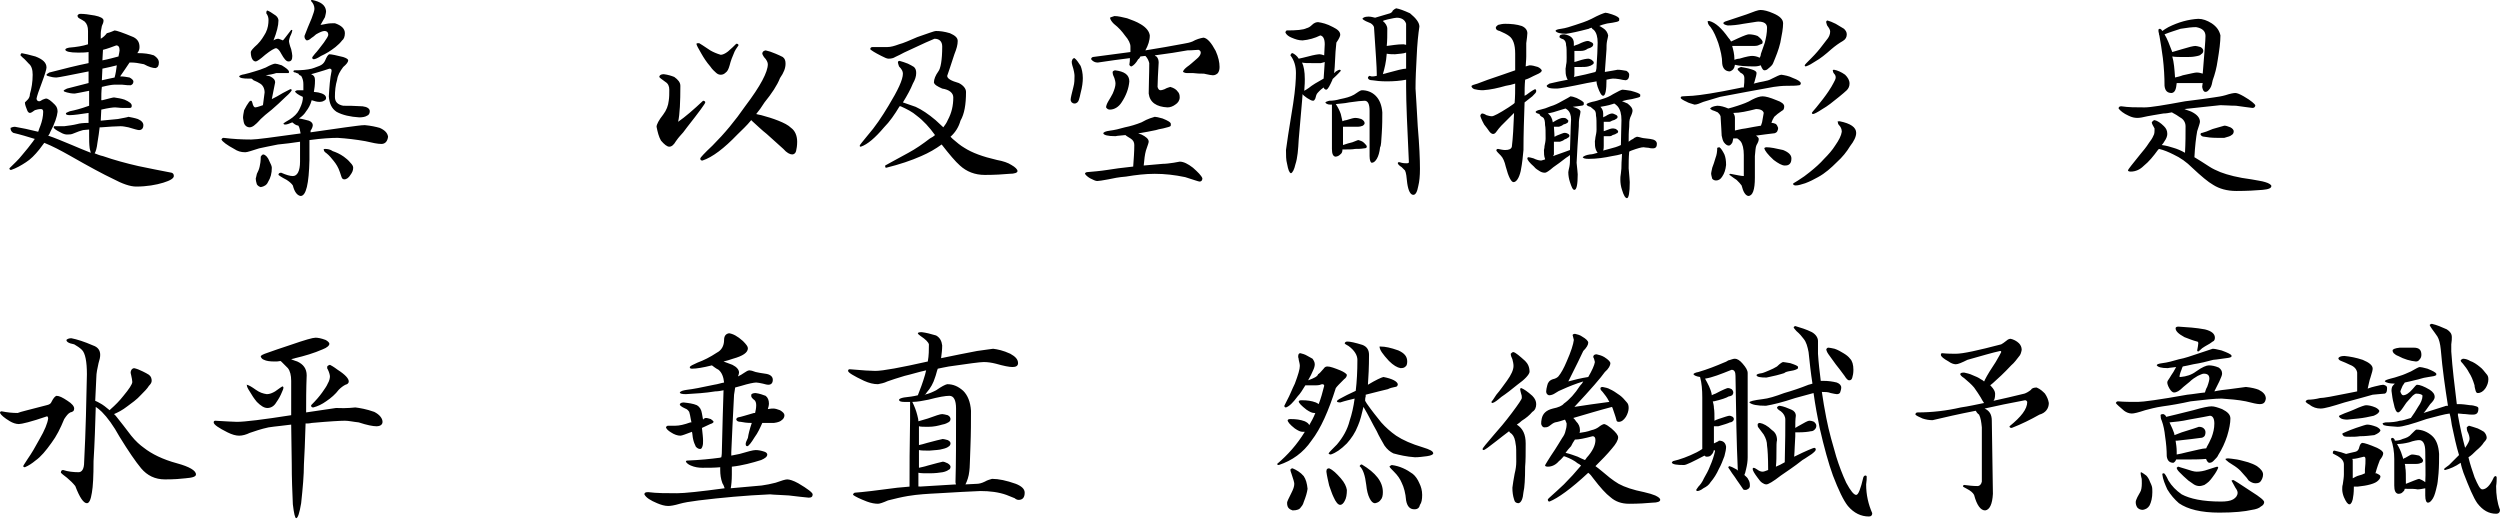 <svg baseProfile="basic" xmlns="http://www.w3.org/2000/svg" width="451.6" height="93.8"><path d="M20.7 5.5c.3 0 1.5.4 3.4 1.2.8.4 1.1 1 1.1 1.8 0 .4-.1.7-.4 1.1h.2c1 0 1.9.1 2.8.4.6.4.9.8.9 1.3 0 .6-.2.9-.6 1-.5 0-1.2-.2-2.1-.7-.9-.2-1.7-.3-2.1-.3h-.5c-.5.8-1.1 1.6-1.7 2.5.6 0 1.2.1 1.7.2.4.2.7.5.7.7 0 .4-.2.6-.5.7-.3 0-.8 0-1.5-.1h-1.5c-.3 0-1 .1-2.2.4-.1.8-.1 1.6-.1 2.4h.2c1.2-.3 1.9-.5 2.1-.5.7.1 1.3.2 1.9.4.9.4 1.3.7 1.3 1.1 0 .3-.1.4-.4.4h-1.2c-.6 0-1-.1-1.4-.1-.4 0-1.2.1-2.5.4 0 .7-.1 1.3-.1 2 1.2-.1 2.2-.2 3.1-.3 1-.2 1.7-.3 1.9-.4.5.1 1.1.2 1.7.4.7.3 1 .7 1 1.1 0 .6-.3.9-.8.9-.2 0-.9-.2-1.9-.5-.5-.1-1-.2-1.4-.2-.9 0-2.1.1-3.5.2H18c-.1.8-.2 1.7-.4 2.8-.1.9-.3 1.6-.5 1.9.5.2 1 .4 1.5.5 2 .7 4.2 1.3 6.4 1.8 1.9.4 3.9.8 6 1.2.3.1.4.3.4.6 0 .4-.6.8-1.9 1.2-1.3.4-3 .7-4.9.7-1.1 0-2.5-.5-4.2-1.4-1.7-.8-4.3-2.2-7.8-4.2-1.6-.9-3.1-1.7-4.6-2.3L7.1 27c-.8 1-1.6 1.8-2.4 2.3-.9.6-1.8 1.1-2.7 1.4-.2 0-.3-.1-.3-.3.8-.8 1.6-1.5 2.3-2.4.7-.8 1.4-1.7 2-2.5.1-.2.2-.3.3-.4-1.3-.4-2.6-.8-3.9-1.1-.3-.2-.5-.4-.5-.9.2-.1.5-.2.8-.2 1.2.2 2.6.5 4.2.9.1-.4.3-.8.4-1.1.3-.8.5-1.7.5-2.5 0-.3-.1-.5-.4-.5-.4 0-.8.1-1.1.2-.4.3-.7.5-.9.5-.2 0-.4-.2-.5-.5-.2-.5-.4-1-.4-1.4L5 18c.3-.3.4-.7.4-1 .3-1 .5-2.2.5-3.5 0-.9-.2-1.6-.7-2-.4-.4-.7-.8-1.1-1.1l-.4-.4c0-.2.1-.3.2-.4.6.1 1.4.3 2.5.6 1.3.5 2 1.1 2 2 0 .3-.3 1.3-.9 2.9-.5 1.3-.8 2.2-.9 2.7 0 .3.2.5.5.5.1 0 .3-.1.6-.3.3-.1.5-.2.6-.2.4 0 .9.4 1.6 1.1.4.4.5.8.5 1.3-.1.9-.5 2.1-1.3 3.6-.1.3-.2.5-.4.7 1.2.4 2.6 1 4.3 1.7 1.1.5 2.2.9 3.4 1.4-.1-.3-.1-.5-.2-.8-.1-.8-.1-1.5-.1-2.2v-1.2c-.4 0-.8.1-1.1.1-.4.1-1 .3-1.7.6-.4.2-.8.2-1.2.2-.3 0-.7-.1-1.2-.4-.8-.4-1.2-.7-1.2-.9 0-.2.1-.2.2-.2h1.7c.8-.1 1.6-.2 2.4-.4.3-.1 1-.2 2-.2v-1.8c-1.4.2-2.6.4-3.4.4-.5 0-.7-.1-.7-.3 0-.1.2-.2.7-.4 1-.2 2.1-.5 3.2-.9.1 0 .2-.1.3-.1v-2.7c-1.6.3-2.4.5-2.6.5-.6 0-1-.1-1.4-.2-.4-.1-.6-.2-.6-.3 0-.1.2-.2.6-.4 1.5-.4 2.8-.7 3.9-1v-2.1c-3.5.7-5.5 1.1-5.8 1.1-.5 0-1-.1-1.3-.2-.3-.1-.5-.1-.5-.3 0-.1.2-.2.5-.4 2.7-.7 5.1-1.3 7.1-1.7v-2c-.7.1-1.3.1-1.9.1-1.5 0-2.2-.2-2.3-.5 0-.2.2-.3.7-.4 1.3-.1 2.5-.3 3.4-.6V5.6c0-.8-.2-1.3-.6-1.7-.3-.2-.6-.4-1-.6-.2-.1-.3-.3-.3-.5.1-.2.3-.3.5-.3.7 0 1.5.1 2.6.3 1 .2 1.6.5 1.6.9 0 .3-.1.6-.3 1-.1.5-.2 1-.2 1.4V7c.5-.3.8-.6 1.1-1 .8-.2 1.1-.4 1.4-.5zm-2.2 6.9c0 .7-.1 1.4-.1 2.1 1-.2 1.7-.4 2.3-.5.2-.7.3-1.4.4-2.2-.8.2-1.6.4-2.6.6zm.1-3.4c0 .6-.1 1.3-.1 1.9 1.1-.2 2.1-.5 2.9-.7.1-.5.2-.9.2-1.1 0-.6-.2-.9-.6-.9-.8.3-1.6.6-2.4.8zm34.2 13.1c-.5.2-.9.4-1.3.4-.2 0-.3-.1-.3-.2.1-.1.4-.3 1.1-.7.8-.5 1.4-1.1 1.7-1.7.3-.6.6-1.2.7-2v-.4c-.9-.4-1.4-.8-1.4-1 .1-.1.3-.2.5-.2h1v-1.1c0-.5-.1-1-.4-1.5-.3-.1-.4-.2-.5-.4-.2-.1-.4-.1-.5-.2-.2 0-.4-.1-.4-.2s.1-.2.2-.2c1.3 0 2.3-.1 3.1-.3.1 0 .6-.2 1.4-.5.5-.2.8-.5 1-.9.3-.7.5-1.1.8-1.2.4 0 1.3.2 2.5.5.6.2.9.4.9.6 0 .3-.3.7-.9 1.2-.6.8-1 1.5-1.1 2.3-.3 1-.4 2-.4 3.1 0 .9.5 1.4 1.5 1.6.8 0 2 0 3.5.1.8.1 1.3.4 1.3.9 0 .4-.2.7-.5.8-.3.2-.8.3-1.4.3-1.6-.1-3-.4-4.1-1-.9-.6-1.3-1.5-1.4-2.8.1-1.7.2-3.2.5-4.6 0-.3-.1-.4-.4-.4-.6.2-1.2.4-1.9.6-.6.2-1.1.3-1.4.4.5.2.7.5.7 1.1 0 .9-.1 1.5-.2 2.1.3 0 .6.1.8.1.9.2 1.4.5 1.4 1 0 .2-.1.4-.4.5-.1.1-.4.2-.8.2s-.8-.1-1.4-.3c-.2.8-.6 1.5-1 2-.3.5-.7.9-1.3 1.3.8.1 1.3.3 1.8.4.5.2.7.5.7.8 0 .2-.1.6-.4 1v.3c2.2-.3 4.3-.6 6.3-.9 1.6-.2 2.8-.4 3.5-.4 1.1.1 2 .3 2.7.5.9.4 1.4.9 1.5 1.6-.1.8-.5 1.3-1.2 1.3s-1.6-.2-2.9-.5c-1.7-.3-3.4-.5-5-.6-1.1 0-2.9.1-5.1.4v3.6c-.1 4.3-.6 6.5-1.6 6.5-.6-.1-1.1-.7-1.4-1.9-.2-.3-.5-.6-1.1-1-1-.5-1.5-.9-1.5-.9 0-.3.2-.4.5-.4.9.4 1.6.6 2.1.6.8 0 1.3-.9 1.3-2.6v-3.6c-1.4.2-2.8.4-4 .5-1.4.3-2.6.5-3.4.7-1.3.4-2.1.7-2.5.7-.8 0-1.4-.2-2-.6-1.3-.7-2.1-1.3-2.3-1.7.1-.2.2-.3.4-.3 1.6.2 3.2.3 5 .3.9 0 3.9-.4 8.9-1.1-.1-.6-.2-1.1-.4-1.4-.6-.1-.8-.4-1.1-.6zm-7.4-7.9h-.5c-1 0-1.6-.1-1.7-.4 0-.1.3-.3 1-.4.5-.1 1.1-.3 1.8-.5s1.3-.4 2-.7c.9-.5 1.5-.7 1.7-.7.2 0 .6.1 1.2.3.8.5 1.2.8 1.3 1.1 0 .2 0 .3-.1.3h-2.2c-.6.2-1.2.3-1.9.4.3.1.6.1.8.2.6.3.9.6.9 1.1l-.6 3c.6-.3 1.2-.6 2-1.1.8-.4 1.3-.7 1.4-.7.1 0 .2.1.2.2-.1.2-.4.6-1.1 1.2-.9.9-1.7 1.6-2.5 2.3-.9.7-1.6 1.3-2 1.7-.3.3-.6.7-1 1-.3.3-.7.5-1 .5-.4 0-.7-.2-.9-.5-.2-.3-.2-.7-.3-1.2 0-.4.1-.9.2-1.4.3-.6.6-1.1.9-1.5.1-.1.2-.2.3-.2.2 0 .2.1.3.4.1.5.3.8.5.8s.5-.1.8-.2c.2-.1.4-.1.6-.2l.3-2.3c0-.7-.3-1.3-.8-1.6-.3-.2-.7-.4-1.2-.6-.3-.3-.4-.3-.4-.3zm2.9-12.3c.3.1.8.4 1.5.9.4.3.5.7.5.9 0 .9-.3 2.1-.9 3.6.3-.2.6-.3.9-.3.3.1.6.2.8.3.1-.1.2-.2.5-.6.6-.8 1-1.3 1-1.3.1 0 .2 0 .2.1s-.1.5-.4 1.1c-.1.3-.2.6-.2.8 0 .2.1.7.4 1.5.1.5.2.9.2 1.2 0 .7-.2 1-.7 1-.4 0-.8-.5-1.3-1.4-.3-.6-.6-.9-.9-1-.3 0-1 .4-2 1.2-.9.8-1.5 1.2-1.7 1.2-.5 0-.9-.6-.9-1.7 0-.2.4-.7 1.2-1.4.7-.7 1.1-1.4 1.5-2.1.4-.8.5-1.6.5-2.3 0-.4-.1-.8-.4-1.2 0-.4.1-.5.2-.5zm-.7 26c.4.1.8.5 1.1 1.3.2.4.4.8.4 1.1 0 1-.2 1.8-.7 2.6-.2.5-.7.8-1.3.9-.3-.1-.5-.2-.7-.5-.1-.3-.2-.7-.2-1.1.1-.2.1-.5.2-.8.2-.4.4-.8.5-1.3.1-.4.2-1 .2-1.8.2-.3.3-.4.5-.4zM56.4 0c1.5.3 2.4.9 2.5 2 0 .3-.1.7-.2 1.1-.3.5-.5.9-.8 1.4.2 0 .5-.1 1.1-.2.5-.1 1-.1 1.5-.1 1.2.4 1.8 1 1.8 1.8 0 .6-.2 1.1-.5 1.3-.3.4-.7.8-1.2 1.2-.9.7-1.7 1.2-2.6 1.6-.6.4-1.1.6-1.3.6-.2 0-.3-.1-.3-.3 0-.1.2-.3.5-.7.4-.4.9-1.1 1.6-2 .5-.7.8-1.2.8-1.4 0-.4-.2-.7-.7-.7-.3 0-.8.2-1.5.6-.3.3-.6.5-.9.7-.2.2-.5.4-.8.4-.3-.2-.4-.4-.4-.8.4-1 .8-2.1 1.3-3.2.3-.8.5-1.4.5-1.7 0-.5-.2-1-.6-1.4-.1-.1 0-.2.2-.2zm2.3 26.9c.5 0 1 .1 1.4.4.6.2 1.3.5 2 1 .4.3.8.6 1.2 1.1.3.3.5.6.5.9 0 .5-.2.9-.5 1.3-.3.5-.7.8-1.1.8-.2 0-.4-.1-.5-.4l-.3-.9c-.3-.9-.7-1.5-1.1-2-.4-.5-.8-1-1.3-1.4-.3-.2-.5-.4-.5-.6-.1-.1 0-.2.2-.2zm61.2-13.5c.8.1 1.4.3 1.9.5.7.5 1.1 1 1.1 1.6 0 2.9-.1 5.1-.4 6.5 1.3-.9 2.8-2.2 4.5-3.8.2 0 .4.1.4.3 0 .2-1.1 1.7-3.3 4.5-.5.7-.9 1.2-1.3 1.6-.2.2-.4.5-.7.9-.4.7-.8 1-1.2 1-.4 0-.9-.4-1.5-1.1-.4-.7-.6-1.5-.8-2.5 0-.4.4-1.2 1.2-2.2.6-.8.9-1.6 1-2.5.1-.6.1-1.3.1-2 0-.6-.2-1.1-.7-1.4-.7-.5-1.1-.8-1.1-.9 0-.3.3-.5.8-.5zm6.4-5.6c.2.1.8.5 2 1.3.5.3 1.2.6 1.9.8.3 0 .8-.2 1.3-.6.6-.5 1.1-1 1.5-1.4.3 0 .4.1.4.3-.1.2-.4.5-.7 1.1-.4.9-.7 1.7-.9 2.5-.2.7-.4 1.1-.7 1.3-.3.3-.6.4-.9.4-.3 0-.6-.1-.9-.4-.2-.2-.6-.5-1-1.1-.7-.8-1.2-1.6-1.6-2.3-.6-1-.9-1.6-.9-1.8.1-.1.2-.1.5-.1zm12 1.3c.5.1 1.1.3 1.8.6.5.2.9.4 1.3.6.4.3.5.7.5 1.2 0 .8-.3 1.6-1 2.6-.5 1.3-1.5 2.8-2.8 4.4-.5.8-1 1.5-1.5 2.1.3.1.5.1.9.2 1.1.3 2.1.6 3.1 1s1.8.8 2.3 1.3c.7.5 1.1 1.4 1.1 2.5 0 .7-.1 1.3-.2 1.7-.1.4-.4.6-.7.6-.4 0-1-.3-1.6-1-1.1-1-2.1-1.9-3-2.7-.9-.7-1.7-1.5-2.6-2.3l-.2-.2c-.8 1-1.7 1.8-2.5 2.6-2.4 2.5-4.5 4.1-6.3 4.7-.3 0-.4-.1-.4-.4 0-.1.7-.9 2.2-2.3 2.2-2.2 4.1-4.5 5.9-7.1 2.8-3.7 4.1-6.2 4.1-7.6 0-.3-.2-.8-.7-1.3-.2-.3-.3-.5-.3-.7.1-.3.2-.4.6-.5zm30.8-3.5c.7 0 1.5.1 2.5.4.9.4 1.4.8 1.4 1.4 0 .7-.2 1.4-.6 2.4-.7 2.1-1.1 3.4-1.3 3.9 0 .5.7.9 2.1 1.3.8.4 1.3 1 1.3 1.6 0 2.3-.3 4-1 5.2-.3 1.1-.9 2.1-1.8 2.9l.4.4c.7.6 1.4 1.2 2.1 1.6 1.4.9 3.3 1.6 5.9 2.2 1.1.2 2 .5 2.6.9.7.4 1.1.8 1.1 1.1 0 .3-.5.5-1.5.5-1.1.1-2.6.2-4.4.2-1.8 0-3.3-.6-4.5-1.7-.8-.7-1.9-2-3.3-3.8-1.1.8-2.3 1.5-3.7 2.1-1.8.8-3.9 1.5-6.3 2.1-.2 0-.2-.1-.2-.4.2-.1 1.6-.9 4.2-2.3 1.3-.7 2.6-1.6 3.9-2.6.4-.2.7-.4.9-.6-1-1.4-2.1-2.6-3.3-3.5-.8-.7-1.8-1.2-2.9-1.7h-.2c-.9 1.5-1.8 2.8-2.8 3.8-1.6 1.9-3 3.1-4.2 3.5-.2 0-.2-.1-.2-.2s.5-.7 1.4-1.8c1.4-1.6 2.6-3.4 3.8-5.4 1.7-2.8 2.6-4.7 2.6-5.8 0-.4-.2-.8-.7-1.3-.1-.3-.2-.6-.2-.7 0-.2.1-.3.3-.3.4.1 1 .3 1.5.5.4.2.8.4 1.1.6.3.3.4.6.4 1.1 0 .6-.2 1.2-.6 1.9-.4 1-1 2.1-1.8 3.4.9.3 1.7.6 2.3.8 1.1.5 2.3 1.3 3.6 2.4.4.4.9.8 1.4 1.3.3-.4.6-.8.8-1.3.7-1.3 1-2.6 1-4.1 0-.8-.7-1.4-2-1.6-.9-.4-1.4-.7-1.5-1.1 0-.6.3-1.3.8-2 .4-.5.7-2 .7-4.5 0-.9-.5-1.4-1.4-1.4-.3.1-2.1.9-5.5 2.5-.5.3-1 .5-1.6.8-.3.2-.7.3-1.2.3-.3 0-.7-.2-1.3-.5-1.2-.6-1.8-1-2-1.2 0-.2.1-.4.4-.4h2.7c.6 0 1.3-.2 2.1-.5.8-.2 1.9-.7 3.3-1.3 1.8-.6 3-1.1 3.4-1.1zm25 4.9c.4.3.7.8 1.1 1.4.2.5.4 1.3.4 2.2 0 .7-.1 1.6-.4 2.7-.1.5-.2.9-.3 1.2-.1.4-.4.7-.8.7-.2 0-.4-.1-.5-.2-.1-.1-.2-.3-.2-.5 0-.3.2-1.1.5-2.3.2-.7.2-1.4.2-2 0-.3-.1-1-.4-1.9-.1-.3-.1-.5-.1-.7.1-.5.3-.6.5-.6zm14.5 10.6c.2 0 .7.1 1.4.3 1 .4 1.5.7 1.5 1 0 .2 0 .4-.1.4-.1.1-.5.2-1.3.4-.6.1-1 .2-1.3.3-.9.2-2 .4-3.2.6.2.1.4.1.6.2.8.4 1.3.8 1.3 1.3 0 .2-.2.7-.5 1.6-.2.7-.3 1.6-.4 2.7 1.2-.1 2.3-.2 3.4-.3.6 0 1.3-.1 2-.2.6-.1 1-.2 1.1-.2.7 0 1.5.4 2.4 1.1.9.8 1.5 1.4 1.7 1.9 0 .4-.2.6-.5.6-.2 0-1-.3-2.6-.8-1.9-.4-3.7-.6-5.5-.6-1.7 0-3.4.2-5.2.5-1.3.1-2.3.3-3.2.5-1.1.2-1.7.3-2 .3-.3 0-.7-.2-1.3-.5-.5-.3-.8-.6-.9-.8 0-.2.1-.2.3-.3 1.2-.1 2.4-.2 3.7-.4 1.2-.2 2.7-.4 4.6-.6h.1c.1-1.4.2-2.7.2-3.9 0-.5-.2-.9-.7-1.2-.3-.2-.7-.4-.9-.6-.8.1-1.4.1-1.8.2-1.4 0-2.1-.2-2.2-.5 0-.2.4-.4 1.2-.5.8-.1 1.7-.3 2.7-.6 1-.2 2-.5 3-.9 1.2-.7 2.1-.9 2.4-1zm-7.3-18.2c.7 0 1.4.2 2.3.4.8.3 1.7.6 2.5 1.1 1 .6 1.5 1.3 1.6 2 0 .9-.3 1.8-.8 2.7 2.5-.4 4.8-.8 6.9-1.2.6-.1 1.1-.2 1.6-.4.7-.4 1.4-.6 2-.7.7.1 1.4.9 2.2 2.4.5 1.1.7 2.1.7 2.9 0 .5-.1.8-.3 1.1-.2.2-.5.4-.9.4-.3 0-.7-.1-1.2-.2-.3-.1-.5-.1-.8-.1-.3 0-.8 0-1.6-.1h-1.1c-.3 0-.5-.1-.7-.2 0-.2.2-.5.7-.9.6-.4 1.1-.9 1.7-1.4.5-.4.8-.8.8-1.2 0-.2-.1-.4-.4-.5-.4 0-1 .1-2 .1-1.6.3-3.6.6-5.9.9.1.1.2.2.3.2.3.3.4.7.4 1.1-.1 1.9-.2 3.4-.2 4.4.1.4.3.6.5.6.3 0 .5-.1.8-.2.3-.2.7-.3 1-.4.7.2 1.1.5 1.3.8.3.3.4.6.4 1.1 0 .5-.3 1-.8 1.3-.4.3-.9.5-1.4.5-2-.1-3.2-.9-3.4-2.5 0-1.6.1-3.4.1-5.5-.1-.4-.3-.9-.7-1.3-.3 0-.6.1-.9.1-.1.2-.2.4-.4.5-.4.7-.8 1.1-1.2 1.3-.2 0-.3-.1-.4-.3.1-.5.1-.9.1-1.2-1.8.2-3.7.5-5.8.8-.5 0-.9-.2-1.2-.6 0-.2.1-.3.3-.4 2.4-.3 4.6-.6 6.8-.9v-1c0-.5-.3-1.2-1-2-.5-.7-1.1-1.4-2-2.1-.4-.4-.6-.7-.7-1.1.4-.2.6-.2.8-.3zm.1 9.8c1.7.2 2.6.8 2.6 2-.1 1.3-.6 2.6-1.4 3.8-.5.8-1.3 1.3-2.1 1.3-.3 0-.5-.1-.7-.4 0-.2.1-.6.4-1.1.3-.5.6-1 .8-1.4.3-.7.5-1.3.5-1.8 0-.3-.1-.7-.2-1-.2-.4-.3-.7-.3-.9-.1-.3.1-.4.4-.5zm32.1-3.1c.4.2.8.5 1.1 1 .4-.1 1-.2 1.7-.4 1.1-.3 1.8-.4 2.1-.4.2 0 .5.1.8.2l.1-2c0-1-.3-1.5-.8-1.6-1 .5-2.1.8-3.2.9-.7 0-1.3-.2-2-.5-.5-.2-.9-.5-1.1-.9 0-.2.1-.3.2-.4 1.8 0 3-.1 3.6-.4.4-.1.7-.3 1-.6.4-.4.8-.5 1.1-.5.7.1 1.6.3 2.7.9.8.4 1.3.8 1.3 1.4 0 .2-.2.7-.7 1.4-.1.7-.2 2.2-.3 4.4 0 .4-.1.8-.1 1.1.1-.1.2-.1.2-.2.4-.3.7-.4.8-.4.1 0 .2.1.2.2-.1.1-.5.6-1.5 1.5v.1c-.5 1.1-.8 1.7-1.1 1.8-.2 0-.4-.1-.5-.4-.7.5-1 .9-1.1 1-.2.2-.3.6-.4 1-.1.2-.2.4-.4.4-.3 0-.6-.2-1.1-.5-.4-.3-.7-.5-.8-.7 0 .4-.1.9-.1 1.3-.2 2.4-.4 4.8-.6 6.9-.1 1.8-.2 3.3-.6 4.5-.2.9-.5 1.5-.8 1.6-.3-.1-.5-.6-.7-1.7-.2-.7-.2-1.6-.2-2.5.1-.8.5-3.6 1.3-8.4.4-2.6.5-4.4.5-5.5 0-1.2-.3-2.3-1-3.2.1-.3.2-.4.4-.4zm5.6 4.6l.2-3c-.2.1-.4.1-.7.2H237c-.8 0-1.4 0-1.8-.1.3.6.5 1.6.5 3 0 .3 0 1-.1 2.1.2-.1.5-.3.8-.5.6-.5 1.6-1.1 2.7-1.7zm1.6 4.7h-.4c-.5 0-.8-.2-.9-.4.1-.1.3-.2.7-.3.7 0 1.3-.1 2-.3 1-.2 1.8-.4 2.5-.8.7-.5 1.2-.8 1.4-.8.9 0 1.8.3 2.5 1s1.1 1.7 1.2 3c0 1.1 0 2.3-.1 3.8-.1 1.4-.1 2.2-.3 2.5-.1.9-.3 1.6-.6 2.1s-.6.7-.9.7c-.2 0-.4-.4-.4-1.2V20c0-1.2-.3-1.8-.9-1.8-.5 0-1.4.1-2.8.3-.9.2-1.7.2-2.4.3.4.6.7 1.2.9 1.8.1.4.2.9.3 1.3.2-.1.5-.2.7-.2.9-.3 1.4-.4 1.6-.4.4 0 .8.1 1.1.2.4.2.6.5.6.7 0 .2 0 .2-.1.3l-.2.2c-.2.1-.6.2-1 .2h-2.6v3.3c.6-.2 1.2-.4 1.7-.5.6-.2.9-.4 1.1-.4.3.1.7.2 1 .5.3.3.5.5.5.7 0 .2-.2.3-.5.3-.6.1-1.1.1-1.6.1-.5.1-1.2.1-2.1.1h-.2c0 .4-.1.7-.4.9-.2.2-.5.4-.9.4-.4-.1-.6-.5-.6-1.4v-8zm8-5.2v-.4c0-1.1-.2-3.9-.5-8.4-.1-.3-.3-.5-.6-.7-.4-.2-.8-.3-1.1-.5-.2-.1-.3-.2-.4-.3.1-.2.4-.4 1.1-.4.4 0 .8.1 1.2.2.9-.3 1.8-.5 2.7-.8.2-.1.4-.2.5-.5.2-.2.4-.3.6-.4.6.1 1.4.4 2.5.9 1.1.9 1.7 1.7 1.7 2.4-.2 1.3-.4 3.1-.5 5.6-.1 1.9-.2 3.7-.2 5.6.1 1.2.2 3.5.4 6.8.3 3.5.4 6 .4 7.7 0 1.3-.1 2.3-.3 3.1-.2 1.1-.5 1.6-.9 1.6-.5 0-.9-.7-1.1-2.1-.1-1.1-.2-1.9-.4-2.3l-.6-.6c-.5-.3-.7-.6-.7-.7 0-.2.1-.2.3-.2.6.2 1 .2 1.3.2.3 0 .4-.1.4-.2-.3-6.3-.5-10.8-.5-13.6v-1.3c-1 .2-2.2.3-3.5.3-1.1 0-2-.1-2.6-.2-.4 0-.7-.1-.8-.4 0-.2.1-.3.3-.4.4.2.8.1 1.3 0zm4.8-5.7c.2 0 .4.1.5.1V4.3c-.2-.7-.8-1.1-1.7-1.1-.2 0-.7.1-1.6.3-.4.1-.8.2-.9.3.5.4.8.9.8 1.4 0 1.1 0 2.2-.1 3.1.9-.1 1.9-.3 3-.3zm-3 1.7c-.1 1.5-.4 2.7-.7 3.7.2-.1.5-.1.7-.2 1.8-.5 3-.8 3.5-.8V9.5c-.5.2-1.2.2-2 .3-.4 0-1 0-1.5-.1zm26.8 6.4c.2.1.2.2.2.4s-.2.4-.7.9c-.5.4-1 .8-1.4 1.1-.1 2.9-.2 5.7-.2 8.6-.1 1-.2 2.3-.5 3.8-.3 1.3-.8 2-1.3 2-.4 0-.9-.9-1.4-2.8-.2-.9-.5-1.6-.9-2-.4-.4-.7-.7-.8-.9 0-.2.1-.3.3-.3.5.1.9.2 1.3.2.7 0 1.1-.2 1.2-.6.2-1.6.3-3.6.4-6.1l-2.3 2.3c-.3.3-.6.7-.9 1.1-.2.3-.4.4-.6.4-.2 0-.5-.2-.7-.5-.2-.3-.5-.7-.9-1.2-.5-.9-.7-1.5-.7-1.6.1-.3.2-.4.4-.4.1 0 .4.1.7.3.3.1.7.2 1 .2.3 0 1.3-.5 3-1.6.4-.3.8-.5 1.1-.8.1-1.1.1-2.3.1-3.5-.6.2-1.1.3-1.7.4-1.4.4-2.7.7-4.1.8-.7 0-1.2-.1-1.6-.2-.2-.1-.4-.2-.5-.5 0-.2.4-.3 1.1-.5 1-.4 2.4-.9 4.5-1.6.9-.3 1.7-.6 2.3-.8v-3c0-1.7-.4-2.7-1.1-3.2-.4-.3-1-.6-1.7-.9-.5-.1-.7-.3-.7-.6 0-.2.2-.3.4-.5.4-.1.8-.2 1.3-.2 1.1 0 2.1.1 3 .4.7.3 1 .8 1 1.3 0 .4-.1 1-.2 1.8v2.4c0 .7-.1 1.3-.1 1.8.4-.1.6-.2.7-.2.4 0 .9.1 1.5.3.4.2.6.4.7.6 0 .3-.3.5-1 .8-.7.3-1.3.7-2 .9-.1 1-.1 2-.1 2.9.2-.1.4-.2.5-.3.9-.7 1.4-.9 1.4-.9zm.8 4.5c-.4-.1-.7-.2-.7-.4 0-.1.3-.3.9-.4.5-.1 1.1-.3 1.8-.6.7-.2 1.3-.5 2-.9.9-.5 1.5-.8 1.6-.9.2 0 .6.1 1.1.3.8.4 1.3.7 1.3.9 0 .2 0 .4-.1.4-.1.1-.5.1-1.1.2-.3 0-.6.1-.8.1.2.1.4.1.6.2.5.2.8.4.8.7 0 .2-.1.6-.2 1.1-.1.5-.1 1-.1 1.5-.2 2.6-.3 4.8-.4 6.6.1 1.1.2 1.8.2 2.1 0 1.8-.2 2.8-.6 2.8-.3 0-.5-.5-.8-1.4-.2-.6-.3-1.2-.3-1.8 0-.2.1-.5.2-1s.1-1 .1-1.3V28c-.2.2-.4.3-.7.5-.9.7-1.7 1.3-2.3 1.7-.8.7-1.3 1-1.5 1-.4 0-.7-.1-1-.3-.3-.2-.7-.4-1-.8-.8-.7-1.2-1.2-1.2-1.5 0-.1.1-.2.2-.2.2 0 .5.1.9.2.6.3 1.1.4 1.4.4.1 0 .3-.1.7-.2v-.1c-.2-.5-.2-1-.2-1.6 0-.1.1-.3.1-.7.1-.5.2-.9.2-1.4 0-1.2 0-2-.1-2.4 0-.7-.1-1.2-.4-1.4-.4-.2-.6-.4-.6-.6zm4.5-14.4c1.1.2 1.7.7 1.7 1.6v.5c.2-.1.5-.2.8-.3.8-.4 1.4-.6 1.7-.6.2 0 .4.1.6.2.3.1.4.3.4.4 0 .2-.1.4-.3.5-.1.1-.4.2-.7.3-.4.3-.8.4-1.3.4h-1.1v2c.3-.1.5-.1.7-.2.9-.3 1.5-.4 1.8-.4.2 0 .4.1.6.2.2.2.4.3.4.5s-.1.3-.3.4c-.1.1-.3.2-.7.3-.4.1-.8.1-1.3.1h-1.2v1.2c0 .2 0 .4-.1.6 1.5-.3 2.8-.6 3.9-.9 0-.1.1-.2.1-.2.1-.4.1-.6.1-.8.1-1.7.2-3.2.2-4.3 0-1-.2-1.8-.7-2.3-.2-.1-.3-.2-.4-.4-.2.1-.4.1-.5.2-1.9.5-3.3.8-4.1.9-1.1 0-1.7-.2-1.9-.5 0-.2.3-.3 1-.4.8-.1 1.7-.4 2.6-.7.9-.3 1.9-.6 2.9-1.1 1.3-.7 2.1-1 2.5-1.1.2 0 .6.1 1.2.3.9.3 1.3.6 1.3.8 0 .2 0 .4-.1.4-.1.1-.5.2-1.1.3-.5.1-.9.1-1.2.2-.4.1-.8.2-1.2.4.3.1.5.3.7.4.5.3.8.8.9 1.3 0 .2-.1.5-.2 1s-.1 1-.1 1.5c-.1 1.6-.2 2.9-.3 4.1 1.1-.2 1.9-.3 2.3-.4.5 0 1 .1 1.6.2.3.2.5.4.5.7 0 .6-.2.9-.6 1-.3 0-.7-.1-1.2-.2s-.9-.1-1.2-.1c-.2 0-.6.1-1.1.2 0 1.9-.2 2.9-.6 2.9-.3 0-.6-.5-1-1.6-.1-.3-.2-.7-.2-1-.5.1-1.1.2-1.7.3-3.3.7-5.1 1-5.4 1-.5 0-1 0-1.4-.1-.3-.1-.5-.2-.5-.4 0-.1.2-.2.5-.4 1.2-.3 2.3-.5 3.3-.7-.1-.1-.1-.2-.2-.4-.2-.5-.2-1-.2-1.6 0-.1.1-.4.1-.7.1-.4.1-.8.1-1.3 0-1.1 0-1.9-.1-2.2 0-.6-.2-.9-.5-1.1-.4-.1-.7-.3-.7-.4 0-.4.3-.5.9-.5zm-2 22c.1 0 .2-.1.2-.1 1.4-.5 2.3-.8 2.8-1 .1-2.1.1-4 .2-5.5 0-.8-.2-1.4-.7-1.8-.1-.1-.2-.1-.3-.2-.3.1-.7.2-1 .3-.9.3-1.6.5-2.2.6.5.3.8.9.9 1.6.2-.1.3-.2.5-.3.7-.4 1.1-.5 1.3-.5.2 0 .4 0 .6.1.2.2.4.3.4.4 0 .2-.1.4-.2.4-.1.1-.3.2-.7.3-.2.2-.5.3-.8.4h-.9c0 .5.1 1.1.1 1.8.2-.1.3-.1.4-.2.8-.3 1.2-.5 1.4-.5.1 0 .3 0 .5.1.3.1.4.3.4.4 0 .2-.1.3-.3.4-.1.1-.3.2-.6.3-.2.2-.5.3-.8.4h-1.1v2.3c-.1.1-.1.2-.1.3zm6.7-8.9c-.4-.1-.6-.2-.7-.4 0-.2.3-.3 1-.5.6-.1 1.2-.3 1.8-.5.7-.2 1.4-.5 2-.9.9-.5 1.5-.8 1.7-.8.3 0 .8.1 1.5.2 1.1.3 1.6.5 1.7.7 0 .2 0 .4-.1.4-.1.1-.6.2-1.4.4-.7.1-1.2.2-1.5.3-.1 0-.2.1-.3.1.4.1.7.3 1 .4.5.4.9.8.9 1.3 0 .2-.1.6-.4 1.2-.2.5-.2 1.1-.2 1.7-.1 1-.1 1.8-.1 2.7.3-.2.5-.4.8-.5.2-.2.4-.3.7-.4.2 0 .5.1.9.2s.9.1 1.5.2c.8.1 1.2.4 1.2.9s-.2.8-.7.8c-.3 0-.5 0-.8-.1-.4 0-.8-.1-.9-.1-.4 0-1.1.2-2.2.6-.2.1-.3.1-.4.2-.1 1.1-.1 2.1-.1 3 .1 1.3.2 2.1.2 2.5 0 1.9-.2 2.9-.5 2.9s-.6-.5-.9-1.5c-.2-.6-.3-1.2-.3-1.9 0-.2 0-.6.1-1.1.1-.7.1-1.1.1-1.4 0-.8.1-1.4.1-2.1-.6.2-1.2.3-1.8.4-1.4.3-2.8.5-4.2.5-.7 0-1-.1-1.1-.3.2-.2.6-.4 1.3-.5.3 0 .8-.1 1.4-.3-.1-.1-.2-.3-.3-.5-.2-.5-.2-1-.2-1.6 0-.1.1-.4.1-.7.1-.5.2-.9.2-1.4 0-1.3 0-2.1-.1-2.5 0-.6-.1-.9-.4-1.1-.5-.4-.6-.5-.6-.5zm4.3-.6c-.1 0-.2.1-.3.1-.9.3-1.7.4-2.2.5.3.3.5.7.5 1.2v.7c.1-.1.2-.1.4-.2.6-.4 1-.5 1.2-.5.2 0 .4.1.6.2.3.1.4.3.4.4 0 .2-.1.3-.3.4-.1.1-.3.2-.7.3-.2.1-.3.2-.5.2h-1v1.7c.1 0 .2-.1.3-.1.7-.3 1.1-.4 1.3-.4.1 0 .3 0 .6.1.2.2.4.3.4.4 0 .2-.1.4-.3.4-.1.1-.3.2-.7.3-.1.1-.3.2-.5.2h-1.1v1.7c0 .3 0 .6-.1.9.4-.1.7-.2 1.1-.3.8-.2 1.5-.4 2.1-.7 0-1.7.1-3.2.1-4.5 0-1.1-.2-1.9-.7-2.5-.2-.2-.4-.4-.6-.5zm22.9-6.6c.5.1 1.2.2 1.8.4.7.2 1 .4 1 .7 0 .2-.1.7-.4 1.7-.1.1-.1.2-.1.2.7-.2 1.3-.3 1.8-.4.5-.1 1-.2 1.5-.5.8-.4 1.4-.7 1.7-.7.6.1 1.3.2 2.1.6.8.3 1.3.6 1.4.9 0 .2-.1.4-.3.4-.6.1-1.3.1-2.2.1-.9 0-1.7.1-2.4.2-3.3.6-6.6 1.2-9.7 1.8l-3 .9c-.7.3-1.2.5-1.6.5-.6-.2-1.1-.3-1.4-.5-.7-.3-1.1-.6-1.1-.7 0-.2.1-.3.4-.3.5 0 1.1-.1 1.8-.1 1.3-.1 4.1-.5 8.4-1.4.3-.1.5-.1.8-.1.1-.7.1-1.2.1-1.7 0-.3-.1-.6-.4-.8-.2-.1-.4-.2-.5-.4-.1-.1-.2-.1-.2-.2-.3-.3 0-.4.5-.6zm-5.7-8.3c1.1.3 2.2 1.3 3.4 3 .2.2.4.5.5.7.4-.2.9-.4 1.3-.6 1.1-.5 1.7-.7 1.9-.7.5 0 1.1.1 1.6.3.5.4.8.7.9 1 0 .2 0 .3-.1.4-.2.1-.3.1-.5.2-.3.2-.7.2-1.3.2h-3.6c.2.7.4 1.5.4 2.3v.2c.3-.1.6-.2.9-.2 1.3-.4 2-.5 2.3-.5.4 0 .9.1 1.3.3h.1c.1-.2.2-.5.2-.7.2-.5.4-1.2.7-2 .2-.8.4-1.7.4-2.7 0-.7-.5-1.1-1.6-1.1-.3 0-1.2.2-2.7.4-1 .2-2 .3-2.8.3-.5-.1-.7-.2-.8-.4 0-.1.1-.2.3-.3.4-.1 1.7-.6 3.9-1.3 1.3-.5 2.1-.8 2.5-.8.6 0 1.4.2 2.3.6 1.2.5 1.8 1.1 1.8 1.8 0 .9-.2 2-.5 3.5-.3 1.3-.8 2.5-1.3 3.7-.1.3-.4.6-.9 1-.2.2-.4.3-.7.3-.2 0-.4-.3-.6-.8v-.1c-.3.1-.7.2-1.2.2-1.6 0-2.8-.1-3.5-.3-.1.7-.4 1-.9 1.2-.8 0-1.3-.5-1.4-1.4 0-1.2-.3-2.4-.7-3.7-.4-1.1-.8-2.1-1.4-2.9-.4-.4-.5-.7-.5-.9-.1-.2 0-.2.3-.2zm1.4 15.3c.6 0 1.3.2 2 .5.5-.1 1-.3 1.7-.5.9-.3 1.8-.6 2.6-1.1.8-.4 1.4-.6 1.9-.6s1.3.2 2.5.7c.9.3 1.4.7 1.4 1.1 0 .4-.1.7-.4.8-.6.4-1.1.8-1.4 1.1-.2.3-.4.7-.5 1.1.3 0 .6.1.8.2.2.2.3.4.4.7 0 .3-.1.5-.2.7-.2.2-.4.3-.7.3-.7.1-1.8.2-3.1.4.3.2.5.4.5.6 0 .3-.1.6-.4 1.1-.2.4-.2 1.1-.3 2v3.9c0 2.2-.4 3.3-1.2 3.3-.5-.1-.9-.7-1.2-1.9-.2-.3-.5-.6-.9-1-.8-.5-1.2-.9-1.3-.9 0-.2.1-.2.2-.2 1.1.2 1.9.4 2.4.4V28c0-1.1-.2-2-.6-2.5-.2-.2-.4-.4-.6-.5h-.7c-.1.4-.1.6-.2.8-.2.3-.4.5-.6.5-.3 0-.6-.2-.9-.6-.2-.3-.3-.7-.4-1.2 0-.5-.1-1.6-.2-3.5-.1-.3-.3-.5-.5-.7-.4-.2-.7-.3-1-.4-.2-.1-.3-.2-.4-.3.3-.3.6-.4 1.3-.5zm.4 7.5c.3.2.6.7.9 1.3.2.5.3 1.1.3 1.9-.1.9-.3 1.5-.7 2.1-.3.5-.7.7-1.1.7-.3 0-.5-.1-.7-.3-.1-.4-.2-.7-.2-1 0-.1.1-.5.2-1 .2-.5.4-1.1.6-1.8.2-.5.3-1.1.3-1.8.1 0 .2-.1.4-.1zm2.7-3c.5-.1 1.1-.3 2-.4 1.1-.2 2.1-.4 2.8-.5.1-.2.1-.4.2-.6.1-.6.2-1.1.3-1.7-.1-.4-.5-.7-1.4-.7-1.6.4-2.9.7-4.1.7.2.3.3.6.3.9v2.3zm5.8 3c.7 0 1.7.2 3 .5 1 .4 1.5.9 1.5 1.5 0 .5-.1.8-.3 1-.2.2-.4.3-.9.3s-1.2-.4-2-1c-1.1-1-1.6-1.7-1.7-2.1 0-.1.2-.2.4-.2zm13.2-4.7c2 .4 3 1.1 3 2.1 0 .7-.4 1.5-1.1 2.4-.6 1-1.4 2-2.4 2.9-1 1-2.1 2-3.4 2.7-.7.4-1.5.8-2.3 1.1-.7.2-1.2.4-1.7.4-.3 0-.5-.1-.5-.3 0-.1.3-.2.9-.6.8-.5 1.5-1 2.1-1.5 1-.8 1.9-1.6 2.6-2.4.8-.8 1.5-1.6 2-2.4.7-1 1.1-1.8 1.2-2.5 0-.5-.2-.9-.5-1.2-.2-.2-.2-.4-.2-.5-.2-.1 0-.2.3-.2zm-2.2-18.2c.4.1.9.3 1.5.6l1.5.9c.3.3.5.6.5 1 0 .5-.2.9-.7 1.2-.7.4-1.4.9-2.1 1.5-1 .9-2 1.7-2.9 2.2-.6.4-1.1.7-1.7.9-.1 0-.2-.1-.2-.2s.4-.5 1.2-1.3c.8-.8 1.4-1.5 2-2.3.3-.4.6-.8 1-1.3.2-.3.4-.7.4-1.2 0-.2-.1-.5-.4-.9-.2-.2-.2-.4-.3-.7-.1-.2.1-.4.2-.4zm1.2 8.9c.6.1 1.3.4 2 .9.5.5.8 1 .8 1.6 0 .5-.2.9-.5 1.2-.3.3-.8.7-1.4 1.2-1.1.9-2.1 1.7-3 2.2-.9.6-1.5.9-1.7.9-.1 0-.2-.1-.2-.2s.3-.4.8-1c.9-1.1 1.6-2 2.2-2.9.4-.6.7-1.1.9-1.5.2-.4.4-.7.4-1 0-.3-.1-.5-.3-.7-.1-.1-.2-.3-.2-.5-.1-.1 0-.2.2-.2zm57.9 9.1c.5.1 1.1.5 1.7 1.1.4.4.6.8.6 1.4 0 .4-.2.9-.5 1.3-.1.2-.3.5-.5.7.8.1 1.5.3 2.1.5.7.2 1.4.5 2.1.9.1-1.8.1-3.4.1-4.8 0-.7-.4-1.3-1-1.6-.4-.3-.9-.6-1.3-.8-.1-.1-.2-.1-.2-.1-.5.1-1 .2-1.5.2-1.3.2-2.3.4-2.9.5-.8.2-1.4.3-1.8.3-.5 0-1-.1-1.6-.4-.9-.4-1.5-.9-1.8-1.3 0-.3.2-.4.5-.4 1.3.2 2.6.2 4.2.2 1.1 0 3.5-.4 7.3-1.1 2.3-.3 4-.5 5.2-.7.7-.1 1.4-.2 2.1-.4.9-.3 1.5-.4 1.8-.4.3 0 .8.2 1.5.6 1.4.8 2 1.4 2.1 1.6 0 .3-.2.5-.5.5-.7-.1-1.7-.2-3-.4-1.1 0-2-.1-2.8-.1-2.2.2-4.4.5-6.5.7.4.2.9.3 1.3.5 1 .5 1.5 1.1 1.5 1.8 0 .2-.2.8-.5 1.7-.2 1.1-.4 2.7-.5 4.7.7.4 1.6 1 2.7 1.7.6.4 1.3.7 2 1 1.3.5 3.2 1 5.6 1.3 1 .2 1.9.3 2.5.5.7.2 1.1.5 1.1.7 0 .4-.5.6-1.6.7-1.2.1-2.8.2-4.7.2-1.7 0-3.1-.4-4.2-1.1-.9-.5-2.2-1.6-3.8-3.1-1-1-2.1-1.8-3.4-2.4-.8-.4-1.7-.8-2.6-1l-.2.2c-.8 1.1-1.6 2.1-2.6 2.9-.6.6-1.4 1-2.3 1-.3 0-.5-.1-.5-.2s.2-.4.6-.9c.4-.5.9-1.1 1.6-2 .5-.6 1.1-1.3 1.6-2.1.3-.4.6-.8.8-1.3.2-.3.2-.7.2-1.3-.3-.5-.5-.9-.5-1.1.2-.3.4-.4.5-.4zm7.9-18.3c.8 0 1.6.3 2.4.8.9.6 1.4 1.3 1.6 2.2 0 1.2-.2 2.7-.5 4.5-.2 1.4-.5 2.5-.9 3.6-.1.5-.2 1.1-.5 1.5-.3.4-.5.6-.8.6-.3 0-.5-.3-.6-.9 0-.3.1-.6.1-.7h-4.7c-.1 1.1-.3 1.7-.9 1.8-.8 0-1.2-.4-1.3-1.3 0-1.6-.1-3.3-.3-5-.2-1.5-.4-2.8-.6-3.9 0-.2-.1-.3-.1-.4v-.1c-.1-.3-.1-.5-.1-.7 0-.1.1-.2.3-.2.2.1.3.2.4.4.3-.2.7-.5 1.1-.7 1.8-.9 3.6-1.4 5.4-1.5zM391 6.2c.5.8.9 1.9 1.4 3.2.4-.1 1-.3 1.7-.5 1.3-.4 2.1-.6 2.5-.6.2 0 .5.1.9.2.4.2.5.5.5.7 0 .3-.2.5-.4.6-.1.2-.5.3-1.1.4-.5.1-1.1.1-1.8.1-1 0-1.8 0-2.3-.1.3 1 .4 2.3.5 3.8.4-.1.9-.2 1.4-.4 1.4-.3 2.2-.5 2.5-.5.4 0 .8.1 1.1.2.3-3.8.5-6 .5-6.8 0-.9-.6-1.4-1.7-1.6-.7 0-1.6.1-2.8.3-.9.3-1.9.6-2.9 1zm10.8 16.5c.3 0 .6.1 1.1.3.4.2.6.5.6.7 0 .4-.2.6-.4.7-.2.2-.6.3-1.3.5h-1.3c-1 0-1.8-.1-2.3-.2-.4 0-.6-.2-.7-.4 0-.2.1-.3.3-.3.4-.1 1-.3 1.9-.7 1.1-.3 1.8-.5 2.1-.6zM8.4 73.2c.5-.1.8-.3.9-.6.3-.6.6-1 .9-1.1.5 0 1.1.3 2 .9.8.5 1.2 1 1.2 1.4 0 .4-.2.6-.7.7-.4.2-.7.6-1.1 1.2-.7 1.7-1.4 3.1-2.3 4.3-1 1.4-1.9 2.5-2.9 3.2-.6.5-1.2.9-1.9 1.2-.2 0-.3-.1-.3-.2s.3-.5.8-1.3c.7-1 1.4-2.2 2.1-3.5 1-1.7 1.5-3 1.6-3.8 0-.2-.1-.4-.2-.4-2.9 1-4.6 1.4-5.1 1.4s-1.1-.2-1.6-.5C.8 75.5.2 75 0 74.6c0-.2.1-.3.3-.3 1 .2 1.9.3 2.9.3.4-.2 2.2-.6 5.2-1.4zm4.5-12.1c1 .2 2.3.6 3.9 1.3.9.3 1.3.9 1.3 1.7 0 .4-.1.9-.3 1.5-.2.9-.4 1.8-.4 2.6-.1 1.5-.1 2.9-.2 4.2.3.1.6.3.8.4.6.3 1.2.8 1.8 1.3l.2-.2c.8-.7 1.6-1.5 2.3-2.4 1-1.2 1.6-2.1 1.6-2.5 0-.3-.1-.7-.2-1.2-.1-.3-.1-.5-.1-.6.1-.4.2-.6.6-.7.5.1 1 .3 1.6.6.4.2.8.4 1.1.6.4.3.5.7.5 1.1 0 .3-.2.6-.5.9-.3.5-.8 1-1.4 1.6-.8.9-1.7 1.5-2.5 2.1-.9.7-1.7 1.1-2.4 1.4l.3.3c.9 1.1 1.8 2.3 2.8 3.6.8 1 1.6 1.7 2.3 2.2 1.4 1.1 3.4 2.1 6 2.8 2.2.6 3.4 1.3 3.4 2 0 .4-.6.6-1.9.7-.8.1-2 .2-3.7.2-1.8 0-3.2-.7-4.3-2-1-1.2-2.3-3.1-3.9-5.7-1.1-2-2.2-3.5-3.2-4.5-.4-.4-.8-.7-1.1-.9-.1 3.3-.2 6.6-.4 9.8 0 2.7-.1 4.6-.3 5.7-.2 1.3-.5 1.9-.9 1.9-.6 0-1.3-1-2.1-3.1-.4-.5-.9-1-1.5-1.5-.7-.5-1-.8-1.1-.9 0-.3.1-.5.4-.5.9.3 1.9.4 2.8.4.6 0 1-.6 1-1.8.3-5.8.4-11.1.5-15.9 0-2.3-.3-3.8-.9-4.4-.4-.4-.9-.7-1.4-1-1.1-.2-1.4-.5-1.4-.8.2-.2.5-.3.9-.3zm51.3 12.5c.8.1 2 .3 3.4.8 1 .5 1.5 1.2 1.5 1.8 0 .5-.4.8-1.1.8-.6 0-1.7-.2-3.2-.7-1-.1-1.8-.3-2.5-.3s-2.7.1-6 .4c-.4.1-.8.1-1.1.1-.1 3.3-.2 5.8-.3 7.4 0 1.9-.2 4.2-.5 7-.3 1.8-.6 2.7-.9 2.7-.2 0-.4-.8-.6-2.5-.1-2.2-.2-4.7-.2-7.4 0-2.3-.1-4.6-.1-7-1.4.2-2.8.3-4.1.5-1.4.3-2.5.7-3.4 1-.6.3-1.3.5-1.9.5-.6 0-1.3-.2-2.1-.6-1.6-.8-2.5-1.4-2.5-1.8 0-.2.1-.3.3-.3 1.9.1 3.2.2 3.9.2 1.4 0 4.7-.4 9.8-1.2v-6.2c0-1-.2-1.8-.6-2.3l-1.2-1.2c-.1 0-.1-.1-.1-.1-.4.1-.7.1-1.1.1-.9 0-1.5-.1-1.9-.3-.3-.1-.5-.3-.6-.6 0-.2.4-.4 1.3-.7.9-.3 2.2-.8 4.1-1.4 2.6-.9 4-1.3 4.5-1.3.4 0 1 .1 1.8.4.4.2.7.5.7.7 0 .3-.4.7-1.2 1-1.6.7-3.3 1.2-5 1.6-.2.1-.5.1-.7.2.3.1.7.3 1.1.4 1.1.5 1.7 1.3 1.7 2.5-.1 2.5-.1 4.7-.1 6.7 1.8-.3 3.6-.5 5.4-.8 2.1.1 3.3-.1 3.5-.1zm-19.6-4.1c.4.1.9.4 1.6.9.7.5 1.3.7 2 .8.5 0 1-.2 1.5-.5.8-.6 1.3-.9 1.3-.9.1 0 .2.1.2.2 0 .2-.1.5-.3.9-.2.5-.5 1.1-1 1.8-.4.7-1 1-1.6 1-.6 0-1.2-.4-1.9-1.1-.5-.6-.9-1.2-1.3-1.9-.4-.6-.5-.9-.5-1.1-.1-.1 0-.1 0-.1zm15-3.6c.2.1.6.3 1.4.9 1.4.9 2 1.6 2 2.1 0 .3-.2.5-.6.6-.4.2-.8.5-1.2.9-.6.8-1.4 1.5-2.3 2.1-.7.5-1.5.9-2.3 1.1-.3 0-.4-.1-.4-.4.9-.9 1.5-1.6 2-2.3.4-.6.8-1.1 1-1.6.3-.5.4-1 .4-1.3 0-.2-.1-.7-.4-1.3-.1-.1-.1-.2-.1-.4s.2-.3.5-.4zm69 .1c-1.6.4-2.8.6-3.6.6-.3 0-.4-.1-.4-.3.1-.2.5-.4 1.4-.8 1.1-.4 2.3-1 3.5-1.8.8-.4 1.3-1.2 1.3-2.3 0-.7.3-1.1.9-1.2.7.1 1.5.5 2.5 1.4.6.6.9 1 .9 1.3 0 .8-.9 1.4-2.7 1.9-.6.2-1.2.4-1.7.5.5.2 1.1.4 1.6.6.8.4 1.2.9 1.2 1.4 0 .2-.1.5-.2.7.4-.2.8-.4 1.2-.7.3-.2.6-.4.9-.4.2 0 .6.1 1.1.3.4.1 1 .2 1.7.3.9.1 1.4.5 1.4 1.1s-.3.9-.8.9c-.3 0-.6-.1-1-.2-.5-.1-.9-.2-1.2-.2-.4 0-1.4.2-2.7.6-.4.1-.8.2-1.1.3-.1.5-.1.9-.2 1.3-.2 4.1-.4 7.6-.5 10.4v.6l1.5-.3c1.4-.4 2.4-.7 2.9-.7s1 .1 1.6.3c.3.1.5.3.5.5 0 .4-.4.7-1.1 1-1.6.5-3.4 1-5.3 1.2v1.4c0 1.1-.1 2-.2 2.5 2.4-.2 4.3-.4 5.6-.5.8-.1 1.7-.3 2.5-.5 1.1-.4 1.8-.6 2.1-.6.4 0 1.1.2 2 .7 1.7 1 2.6 1.7 2.6 2 0 .4-.2.6-.7.6-.9-.1-2.1-.2-3.6-.4-1.3-.1-2.5-.1-3.4-.2-4.5.2-8.8.6-12.9 1.1-1.6.2-2.7.4-3.4.6-1 .3-1.7.4-2.1.4-.6 0-1.3-.2-2-.5-1.2-.5-2-1-2.3-1.6 0-.3.2-.4.7-.4 1.5.2 3.3.2 5.2.2 1.3 0 4.2-.3 8.6-.9-.1-.3-.2-.6-.4-.9-.3-.8-.4-1.6-.4-2.4v-.5c-1 .1-2.1.1-3.2.1-.7 0-1.4-.1-2.1-.4-.5-.2-.8-.5-.9-.7 0-.1.1-.2.2-.2 2.4-.1 4.3-.3 5.8-.5.2 0 .3-.1.4-.1.1-.5.1-1 .1-1.3.1-4.2.2-7.9.3-10.8-.5.1-1 .2-1.5.2-1.8.3-3.6.4-5.3.5-.7 0-1.1-.1-1.1-.3.2-.3.7-.4 1.4-.5.9-.1 2.5-.4 4.8-.9.7-.1 1.2-.3 1.8-.4-.1-1-.4-1.8-1-2.3-.6-.3-.9-.6-1.2-.8zm-1.1 9.5c.3 0 .5.1.9.2.3.2.5.4.5.5s-.2.3-.6.4c-.6.3-1.1.5-1.5.7.1 1 .2 1.7.2 2.3 0 .4 0 .7-.1 1-.1.3-.2.5-.4.5-.3 0-.5-.1-.8-.4-.2-.4-.4-.9-.5-1.4-.1-.4-.1-.9-.2-1.3-1.1.4-1.8.7-2.1.7-.5 0-1.1-.2-1.7-.6-.5-.3-.8-.6-.9-.9 0-.1.1-.2.3-.3h1.4c.7 0 1.6-.2 2.7-.6h.2c0-.2-.1-.4-.1-.5-.1-.6-.2-1.1-.3-1.4-.2-.3-.4-.5-.7-.6-.7-.3-1-.6-1-.7 0-.2.2-.4.7-.4.9.1 1.7.2 2.4.5.5.3.8.8.9 1.5.1.4.1.7.2 1.1.1-.2.4-.3.5-.3zm12.2-1.7c.3 0 .7.1 1.2.3.5.3.8.6.8.9 0 .4-.2.7-.5.9-.2.2-.6.4-1.4.5h-2.1c-.4.9-.8 1.8-1.4 2.6-.6 1-1.1 1.6-1.3 1.6-.2 0-.3-.1-.3-.4 0-.2.1-.5.4-1.1.1-.7.3-1.5.7-2.7-.9 0-1.5-.1-2-.2-.4 0-.7-.1-.8-.4 0-.2.1-.3.3-.4.6-.1 1.5-.4 2.9-.8h.2c.1-.4.2-.9.2-1.4 0-.4-.1-.8-.4-1-.2-.1-.3-.3-.4-.4-.1-.1-.1-.3-.1-.5.1-.2.4-.3.8-.3.7.1 1.3.3 1.8.5.4.3.6.8.6 1.4 0 .3-.1.7-.2 1 .5-.1.8-.1 1-.1zM179.4 63c.8.1 1.8.3 3.1.9.9.5 1.4 1 1.4 1.7 0 .5-.4.7-1 .7s-1.6-.2-3-.6c-.8-.2-1.5-.3-2.2-.3-.7 0-2.8.3-6.3.8-.7.1-1.4.3-2 .4-.2.5-.3 1.1-.5 1.6-.3 1-.8 1.9-1.5 2.7-.1.2-.2.3-.4.4.9-.2 1.5-.5 2.1-.8 1-.7 1.6-1 2-1.1 1.1 0 2 .4 2.9 1.2.8.8 1.3 2 1.4 3.6 0 1.8 0 4-.1 6.5-.1 2.3-.1 3.8-.2 4.4-.1 1-.4 1.8-.7 2.4.7 0 1.4-.1 2-.1.4 0 .9-.1 1.5-.4.5-.3 1-.4 1.3-.5 1.2 0 2.6.3 4.3.9 1 .4 1.6.9 1.6 1.6 0 .9-.4 1.3-1.1 1.3-.2 0-.5-.1-.7-.3l-1.5-.6c-1.4-.5-3-.7-4.7-.7-2 .1-4.5.2-7.5.4-2 .1-3.8.2-5.6.5-1.2.2-2.4.5-3.6.8-.9.4-1.5.6-1.8.6-.5 0-1.2-.1-2-.4-1.3-.5-2.1-.9-2.5-1.2 0-.2.1-.3.3-.4 1.4-.1 4-.4 7.7-.9.8-.1 1.5-.1 2.2-.2v-.2c0-3.1 0-7.1.1-12v-3.1h-1.1c-.5 0-.9-.1-.9-.4.1-.2.4-.3.9-.4.9-.1 1.7-.2 2.5-.4.4-1 .9-2.3 1.3-3.7.1-.3.1-.5.2-.8-1.4.3-2.6.7-3.9 1-1.3.4-2.3.7-3.1 1-.6.3-1.2.4-1.7.5-.8 0-1.6-.2-2.5-.6-1.9-.9-2.9-1.5-2.9-1.8 0-.2.1-.3.3-.3 2.3.2 3.8.3 4.6.3 1.4 0 4.6-.6 9.5-1.7.2-1.1.2-2.1.2-3.1-.1-.4-.6-.9-1.5-1.5-.3-.2-.5-.4-.5-.5 0-.1.2-.2.7-.2.8.1 1.6.3 2.6.6.7.4 1 1 1.1 1.8 0 .8-.1 1.5-.2 2.3 2.3-.5 4.5-.9 6.5-1.3 1.6-.2 2.7-.4 2.9-.4zm-13.3 24.9c1.1-.1 2.2-.1 3.3-.2 1.1-.1 2.2-.1 3.3-.2-.1-.2-.1-.3-.1-.5.1-3.1.1-7.5.1-13.2 0-1.5-.4-2.3-1.2-2.3-.7 0-1.9.2-3.8.7-1 .2-2 .4-2.9.4.4.8.7 1.6.9 2.4.1.4.2.8.2 1.1.4-.1 1-.3 1.7-.5 1.4-.5 2.2-.8 2.6-.8.2 0 .6.1 1 .2.4.2.5.5.5.7 0 .3-.2.5-.4.6-.2.1-.5.3-1.1.4-.7.2-1.5.4-2.5.4-.8 0-1.4 0-1.7-.1v3.4c.4-.1.9-.2 1.5-.4 1.4-.4 2.4-.6 2.8-.7.2 0 .5.1.9.2.4.2.5.4.5.6 0 .3-.2.5-.4.6-.1.1-.5.3-1 .4-.6.2-1.4.2-2.4.3-.8 0-1.5 0-1.9-.1v3.2c.4-.1 1-.2 1.6-.4 1.4-.4 2.3-.6 2.7-.7.2 0 .5.1.9.3.3.2.5.4.5.6 0 .3-.1.5-.4.6-.1.1-.5.3-1 .4-.6.1-1.4.2-2.4.2-.9 0-1.6 0-2-.1v2.5c.2-.1.2 0 .2 0zm68.8-24.1c.4.1.8.2 1.3.5.3.2.6.3.9.5.2.3.4.6.4 1 0 .3-.1.7-.3 1.1-.2.5-.5 1.1-.9 1.8 1.1-.4 1.7-.7 1.8-1.1.2-.1.5-.4 1-1 .2-.3.4-.4.7-.4.5 0 1.3.3 2.3.7.7.3 1.1.6 1.2.8 0 .3-.2.6-.5.8-.8.8-1.3 1.3-1.5 1.6-1.3 4.1-2.7 7.3-4.4 9.5-1.5 2.2-3.5 3.6-5.9 4.4-.2 0-.3-.1-.3-.2 1.9-1.6 3.6-3.5 5-5.8h-.4c-.4 0-.8-.2-1.4-.6-.9-.7-1.3-1.2-1.3-1.5.1-.2.3-.2.6-.2.9 0 1.7.1 2.5.4.4.2.7.4.8.7.4-.7.8-1.4 1.1-2.2h-.2c-.4 0-.8-.2-1.4-.6-.9-.7-1.4-1.2-1.4-1.5.1-.2.3-.2.6-.2.9 0 1.7.1 2.5.4.2.1.4.2.5.3.4-1 .7-2.1 1-3.3 0-.2-.1-.3-.4-.3-.2.1-.6.2-1 .2h-2c-.5.8-.9 1.5-1.4 2-.8 1.1-1.5 1.8-2.1 2-.2 0-.3-.1-.3-.3l.5-1c.5-.9.9-2 1.4-3 .6-1.6.9-2.6.9-3.2 0-.3-.1-.7-.2-1.1 0-.3-.1-.4-.1-.5 0-.5.1-.7.4-.7zm-1.4 20.8c.7.3 1.4.7 2 1.4.4.6.6 1.3.7 2.3-.1.7-.3 1.4-.7 2.4-.1.4-.3.7-.5.9-.2.4-.7.6-1.5.6-.3-.1-.5-.2-.7-.4-.2-.2-.3-.5-.3-1 0-.2.3-.8.8-1.8.3-.6.5-1.1.5-1.6 0-.3-.2-.9-.5-1.8-.1-.3-.2-.5-.2-.8.1-.1.2-.2.4-.2zm6.6 0c.7.3 1.3.9 2.1 1.8.7.8 1 1.5 1.1 2.1 0 .8-.1 1.5-.4 2-.2.4-.5.7-.8.7-.4 0-.8-.5-1.2-1.4-.3-.6-.5-1.3-.8-2.1-.2-.9-.4-1.7-.5-2.5 0-.5.2-.6.5-.6zm9.8-16.5c1.6.3 2.5.8 2.6 1.3 0 .3-.2.5-.5.5-.5.1-.9.2-1.3.4-.8.2-2.1.5-4 1v.3c-.1.3-.1.6-.1.8.1.2.2.3.3.5.9 1.3 1.8 2.4 2.6 3.4.8.9 1.7 1.7 2.7 2.4 1.2.8 2.8 1.5 4.8 2.1 1.3.4 1.9.7 1.9 1.1 0 .2-.4.4-1.1.5-.8.1-1.5.2-2.2.2-1.5-.1-2.8-.4-3.9-.7-.6-.3-1.1-.7-1.6-1.4-.5-.9-1-1.7-1.4-2.6-.8-1.4-1.5-2.9-2.4-4.4-.3 1.3-.6 2.5-1 3.4-.5 1.3-1.2 2.3-2 3.2-1.1 1.1-2 1.7-2.9 2-.2 0-.4-.1-.4-.2.1-.2.6-.7 1.5-1.6 1.1-1.3 1.9-2.7 2.3-4.3.4-1.2.7-2.5.9-4-.8.2-1.7.4-2.6.7-.4 0-.6-.1-.6-.2s.1-.2.4-.4c.9-.5 1.9-1 3-1.5.2-1.7.3-3.5.3-5.6 0-.8-.5-1.7-1.6-2.5-.4-.2-.7-.4-.7-.5.1-.2.2-.3.5-.3.5 0 1.4.2 2.7.6.8.3 1.2.9 1.2 1.8 0 2.2-.1 4-.2 5.4 1.5-.9 2.4-1.3 2.8-1.4zM246 83.9c2.5 1.5 3.8 3.1 3.8 5 0 .6-.1 1.1-.4 1.4-.2.3-.5.5-1 .6-.4 0-.7-.3-1-.9-.3-.6-.5-1.4-.6-2.4-.2-1.7-.6-2.9-1.2-3.4.1-.2.2-.3.4-.3zm3.4-21.3c.8 0 1.8.2 3.2.7 1.1.5 1.6 1.1 1.6 2 0 .4-.1.8-.3.9-.2.2-.4.3-.9.3-.6-.1-1.3-.5-2.1-1.3-1.1-1.2-1.7-2-1.7-2.6h.2zm2 21.4c1.5.2 2.7.8 3.8 1.6.5.4.9 1 1.2 1.7.3.6.5 1.3.5 2.1s-.1 1.4-.4 1.8c-.1.5-.4.8-1 .8-.8 0-1.3-.5-1.5-1.6-.1-1.3-.4-2.4-.8-3.2-.3-.7-.7-1.3-1.4-2-.4-.4-.7-.7-.8-.9 0-.1.2-.2.4-.3zm23.4-13.9c.5.2 1.1.6 2 1.4.5.5.7 1 .7 1.5 0 .6-.2 1.1-.7 1.4-.5.6-1.1 1.1-1.9 1.6-.3.3-.6.5-.9.7 1.1.7 1.6 1.8 1.6 3.4 0 1.7 0 3.2-.1 4.2 0 2.2-.1 3.8-.3 4.6-.1 1.2-.4 1.9-.9 2-.4 0-.7-.2-.8-.7-.2-.6-.3-1.3-.3-2.1.1-.7.2-1.5.4-2.5.2-.8.3-1.5.3-2.2 0-1.8 0-2.8-.1-3.1-.1-.9-.3-1.5-.7-1.9-.3-.2-.4-.3-.5-.5-.9.7-1.6 1.2-2.2 1.7-1.4 1.1-2.2 1.7-2.4 1.7-.1 0-.2-.1-.2-.2s.7-1 2.1-2.6c.9-1 2-2.3 3.2-3.9 1.2-1.6 1.8-2.5 1.8-2.7 0-.2 0-.5-.1-.7-.1-.4-.2-.7-.2-.9 0-.1.1-.2.2-.2zm-1.4-6.5c.4.1 1.1.7 2.1 1.6.5.5.8 1.1.8 2-.1.5-.8 1.3-2.2 2.3-1.1.9-2 1.6-2.9 2.2-.7.6-1.2 1-1.6 1.1-.1 0-.2-.1-.2-.2.1-.1.4-.5.9-1.3.7-.8 1.3-1.7 1.9-2.5.8-1.1 1.2-2 1.2-2.7 0-.4-.1-.8-.2-1.2-.2-.4-.3-.7-.3-1 .2-.2.3-.3.5-.3zm11.1-3.3c.4.1.9.2 1.3.5.7.4 1.1.8 1.1 1.1 0 .4-.3.9-.9 1.5-.4.9-1.3 2.7-2.7 5.5 1.1-.3 2.3-.6 3.6-.8.7-1.2 1.1-2.1 1.2-2.7-.1-.3-.1-.6-.3-.9 0-.3.2-.5.6-.5.4.1.9.2 1.4.5.8.5 1.1.9 1.1 1.1 0 .4-.3 1-1 1.6-.7 1-2.5 3.1-5.5 6.3 1.9-.3 4-.6 6.3-.9 0-.1-.1-.2-.1-.2-.3-.6-.7-1.1-1.1-1.6-.2-.2-.4-.4-.4-.6 0-.2.1-.3.4-.3.5.1 1 .2 1.3.4.5.2 1.1.6 1.8 1.1.4.3.8.7 1.2 1.2.3.3.4.6.4 1.1 0 .5-.2 1.1-.5 1.6-.4.6-.8.9-1.3.9-.2 0-.4-.1-.4-.3-.1-.4-.2-.7-.3-1-.2-.5-.3-1-.5-1.4-2.3.6-4.6 1.3-7 2 .2.2.4.4.5.6.5.5.7 1 .7 1.6 0 .2 0 .4-.1.5.7-.1 1.4-.2 2.2-.5.5-.1.9-.3 1.2-.5.5-.4.9-.6 1.1-.6.4.1.8.4 1.3.8.8.7 1.2 1.2 1.2 1.6 0 .5-.4 1.2-1.1 2-.9 1.1-1.9 2.1-3 3.2.7.5 1.5 1.2 2.6 2.1.5.4 1.1.8 1.6 1.1 1.1.6 2.6 1.1 4.6 1.5.9.2 1.5.4 2 .6.6.3.9.5.9.8 0 .3-.5.5-1.4.5-1.1.1-2.5.2-4.2.2-1.4 0-2.5-.4-3.4-1.2-.8-.6-1.8-1.7-3.1-3.4-.3-.4-.5-.7-.9-1-3.1 2.9-5.5 4.6-7 5.2-.2 0-.3-.1-.3-.4 0-.1 1-.9 2.9-2.7 1.1-1.1 2.1-2.2 3.1-3.4-.2-.2-.4-.3-.6-.4-.6-.5-1.4-.9-2.2-1.2-.1 0-.2-.1-.3-.1-.3.3-.5.6-.9.9-.5.6-1.2 1-2 1-.3 0-.5-.1-.5-.2s.2-.4.5-.9.7-1.1 1.3-2c.4-.6.8-1.3 1.3-2.1.3-.4.5-.8.6-1.3.1-.3.2-.7.2-1.3-.1-.3-.2-.5-.3-.7-.6.2-1.2.4-1.8.5-.3.1-.6.3-1.1.7-.3.2-.6.2-.9.2-.3-.1-.4-.3-.5-.6 0-.3 0-.6.1-1 .2-.9.8-1.5 2-1.8 1-.2 1.7-.5 2-.9 1-.7 2-1.8 2.9-3.2.3-.3.5-.6.6-.8-1.3.4-2.6.9-3.9 1.5-.3.1-.7.3-1.3.7-.3.2-.7.3-1 .3-.3-.1-.5-.3-.5-.7 0-.3.1-.7.2-1.1.1-.5.4-.9 1-1.1.5-.1.8-.3 1-.5.5-.6 1-1.5 1.5-2.7.8-1.8 1.2-3.1 1.3-3.9-.1-.3-.1-.5-.2-.8-.1-.1.1-.3.4-.3zm-1.7 21.5c.9.2 1.6.5 2.2.7.4.2.8.4 1.3.6.1-.1.2-.2.3-.4 1.1-1.2 1.6-2.3 1.6-3.2 0-.5-.2-.7-.5-.7-1.5.4-2.5.6-3.1.6h-.1c-.3.4-.5.8-.7 1.2-.4.4-.7.8-1 1.2zm30.6-17c.4 0 .9.3 1.4.9.6.7.9 1.2.9 1.7v15.2c0 .7-.1 1.4-.3 2.2-.1.5-.2.8-.3 1 .3.3.6.5.7.8.2.3.3.6.3 1.1 0 .1 0 .3-.1.4-.1.1-.1.2-.2.2-.1.1-.3.2-.5.2s-.3 0-.4-.1c-.1-.1-.1-.2-.2-.3-.3-.5-.8-1.1-1.3-1.9-.4-.5-.7-1-.9-1.3-.2-.3-.3-.4-.3-.5s.1-.1.2-.2c.3.1.6.2 1.1.5.2.1.4.2.5.4-.1-.2-.1-.4-.1-.6-.2-4.2-.3-9.7-.4-16.6 0-.7-.2-1.1-.7-1.1-2 .8-3.5 1.4-4.8 1.6.5.9 1 1.8 1.2 2.8v.2c.2-.1.4-.2.7-.3 1.3-.7 2.1-1 2.2-1 .3 0 .5.1.7.2.2.2.3.4.3.6 0 .2-.1.4-.2.5-.2.1-.4.2-.6.2-.5.3-1.4.6-2.7.9h-.2c.1.4.2.8.2 1.2.1.5.1 1.3.1 2.3.2-.1.4-.2.7-.3 1.2-.4 1.8-.6 2-.6.2 0 .4.1.6.2.1.1.2.2.2.4s-.1.3-.2.4c-.1.1-.3.2-.5.2-.4.2-1.1.4-2.1.7h-.8v3.1c.6-.3.9-.4.9-.5.8 0 1.2.4 1.3 1.1 0 .4-.1 1-.3 1.7-.3.8-.6 1.6-1 2.3-.4.9-.9 1.7-1.5 2.4-.3.5-.7.8-1.3 1.1-.5.4-.9.5-1.1.5-.1 0-.2-.1-.2-.2 0 0 .1-.2.4-.6.3-.3.7-.8 1-1.5.4-.7.8-1.4 1.1-2.2.4-.9.7-1.8.9-2.7 0-.1-.1-.2-.2-.2-.1.4-.2.6-.4.8-.2.3-.5.4-.9.4-.2 0-.3-.1-.4-.2-2.1 1.1-3.3 1.7-3.7 1.7-1.3 0-2-.1-2.2-.4 0-.1.1-.2.2-.3 1.3-.3 2.7-.8 4.3-1.6.4-.2.7-.4 1-.6v-9.3c0-1.4-.1-2.6-.4-3.7-.7-.1-1.1-.3-1.2-.5 0-.1.3-.3.9-.4 1.7-.5 3.2-1.1 4.6-1.7.3-.1.5-.2.8-.4.5-.1.8-.3 1.2-.3zm16 4c.8 0 1.6.1 2.4.3.5.2.8.5.8.9 0 .3-.1.6-.2.9-.1.2-.3.3-.6.3-.2 0-.6-.1-1.1-.2-.5-.2-1-.2-1.6-.2.2 1.5.5 3.1.8 4.7.5 2.6 1.2 4.9 1.8 7 .5 1.6 1.1 3.2 1.8 4.7.8 1.5 1.4 2.2 1.8 2.2.4 0 .8-1.1 1.3-3.2.1-.2.2-.3.4-.3.1 0 .2.1.2.2 0 .3 0 .8-.1 1.4 0 1.9.4 3.6 1.1 5.2 0 .4-.2.6-.6.6-1.4 0-2.7-.6-3.8-1.9-.8-1-1.7-2.9-2.7-5.5-.8-2.2-1.6-5.1-2.4-8.6-.4-2-.8-4.1-1.1-6.3-.8.2-1.9.5-3.3.9-2.4.8-4.1 1.2-5.3 1.4-1.6 0-2.6-.2-3-.6 0-.2.8-.4 2.4-.6 1-.1 2.3-.5 3.9-1.1 1.4-.4 2.9-.9 4.4-1.5.3-.1.5-.1.7-.2-.3-1.9-.5-3.8-.7-5.7-.2-1-.4-1.8-.9-2.4-.3-.4-.7-.9-1.3-1.4-.3-.3-.5-.6-.5-.7.1-.1.2-.2.3-.2 1 .3 2 .6 3 1.1.7.4 1.1 1 1.1 1.6v2.3c.1 1.6.3 3.3.5 4.9h.5zm-2.6 7.2c.4 0 .7.1.9.2.2.2.4.4.4.7 0 .3-.1.5-.3.7-.2.2-.4.3-.7.3-.4.1-1.2.2-2.3.2h-.5v.7c-.1 1.3-.1 2.6-.2 3.7 2.2-1.1 3.5-1.6 3.6-1.6.2 0 .3.1.3.3 0 .2-.2.4-.7.8-.5.3-1 .7-1.7 1.1-1.5 1.2-2.9 2.1-3.9 2.8-1.4 1.1-2.3 1.6-2.6 1.6-.3 0-.5-.1-.8-.3-.3-.2-.5-.5-.8-.9-.6-.8-.9-1.3-.9-1.6 0-.1.1-.2.2-.2s.3.1.6.3c.4.3.7.4 1 .4.2 0 .5-.1 1-.3 0-2.3-.1-3.8-.2-4.4 0-.7-.2-1.3-.6-2l-.9-1.2c-.2-.2-.2-.4-.2-.6 0-.2.2-.3.4-.3.6.1 1.4.5 2.2 1.3.6.4.9 1 .9 1.8-.1.4-.1 1-.1 1.9 0 1 0 2-.1 2.9.5-.2 1.1-.5 1.6-.8.1-3.8.1-6.4.1-7.7 0-.6-.3-1.1-.8-1.5-.5-.3-.7-.5-.7-.7.1-.2.3-.3.5-.3.7.1 1.4.4 2.1.7.5.2.8.6.8 1.1-.1.7-.1 1.4-.1 2.2.2-.1.3-.2.5-.3 1.2-.7 1.8-1 2-1zm-4.7-10.6c.2 0 .6.1 1.3.2.9.3 1.4.5 1.4.7 0 .2 0 .3-.1.3-.1.1-.5.3-1.2.4-.6.1-1 .2-1.2.4-.4.1-.9.3-1.4.4-.8.2-1.4.3-1.8.4-1.1 0-1.7-.1-1.8-.4 0-.2.3-.3 1-.4.4-.1.8-.3 1.3-.5s.9-.4 1.4-.7c.6-.6 1-.8 1.1-.8zm8.2-2.6c.2 0 .6.1 1.1.2.6.2 1.1.5 1.6.8.5.3.9.6 1.2 1 .4.4.6 1.1.6 2 0 .6-.1 1.1-.2 1.4-.1.4-.3.5-.6.5-.2 0-.5-.3-.8-.8-.6-.8-1.1-1.5-1.6-2.1-.4-.6-.9-1.2-1.3-1.8-.3-.4-.4-.8-.4-.9.1-.2.2-.3.4-.3zm37.6 7.2c.7.3 1.1.7 1.5 1.1.4.6.6 1.1.7 1.7 0 1-.6 1.8-1.7 2.1-1.6.9-3.2 1.7-5 2.4-.3 0-.4-.1-.4-.3 2.1-1.7 3.2-3.1 3.2-4.4-.1-.2-.2-.3-.4-.3-2.7.5-5.1 1-7.3 1.5.9.4 1.3 1.1 1.3 2.2l.2 13.2c-.1 1.9-.6 2.9-1.4 3-.8 0-1.5-.9-2-2.8-.2-.4-.7-.8-1.3-1.1-.4-.2-.7-.4-.7-.4 0-.2.1-.3.2-.3.8.1 1.6.2 2.4.2.4 0 .7-.3.8-.8v-9.8c-.1-1-.2-1.7-.5-2.3-.3-.2-.5-.5-.6-.7-3.1.6-5.7 1.2-7.8 1.7-.6 0-1.2-.1-1.8-.3-.7-.3-1.1-.5-1.3-.7 0-.2.1-.4.4-.4 2.6 0 5.2-.3 7.8-.9 1.4-.2 2.7-.5 4.2-.8-.2-.3-.4-.6-.6-1-.3-.5-.7-1.1-1.2-1.8-.5-.6-1.1-1.1-1.8-1.7-.5-.3-.7-.6-.7-.7 0-.2.2-.3.7-.3.4.1 1 .2 1.6.5.5.2 1 .4 1.4.7.2.1.4.2.6.4.1-.1.1-.1.1-.2.5-1 1.2-2.1 2-3.3.6-1 .9-1.6 1-1.8 0-.2-.1-.2-.2-.2-1.4.3-3.4.9-5.9 1.6-1 .5-1.7.8-2.1.8-.4 0-.9-.2-1.3-.5-.9-.5-1.4-.9-1.4-1.2 0-.2.1-.3.2-.3 1 .1 1.9.1 2.5.1 1.3 0 4-.6 8.2-1.7.2-.1.5-.3 1-.7.2-.2.5-.3.7-.3.5.1 1.1.4 1.5.8.3.3.5.7.5 1.2-.1.5-.2.9-.5 1.2-.4.5-.8 1.1-1.4 1.6-1.3 1.4-2.4 2.4-3.3 3.2-.2.2-.4.3-.5.4.1.1.2.1.2.2.4.4.7.9.7 1.3 0 .7-.1 1.1-.3 1.3 1.8-.4 3.6-.8 5.6-1.3.3-.1.7-.3 1.2-.7.1-.3.6-.4 1-.4zm31.8-7c.3 0 .8.1 1.6.3 1.1.4 1.7.7 1.8.9 0 .2 0 .3-.1.3-.1.1-.7.2-1.6.3-.8.1-1.3.2-1.6.2-1.1.3-2.3.6-3.6.8-.8.2-1.4.3-1.9.4-.1.2-.2.4-.2.5-.3.7-.4 1.2-.4 1.3 0 .1.1.1.2.1 1.1-.1 2-.4 2.8-1 1.1-.8 1.9-1.1 2.3-1.1.5 0 1.1.1 1.8.4.4.3.6.6.6 1.1 0 .3-.2.7-.5 1.4l-.9 1.8c.9-.2 1.8-.3 2.7-.4 1.4-.2 2.4-.3 3-.4 1 .1 1.8.3 2.3.5.8.4 1.3.9 1.3 1.6-.1.7-.4 1-1.1 1-.5 0-1.3-.2-2.5-.5-1.5-.3-3-.4-4.4-.5-1.2 0-3.1.2-5.6.5-1.8.4-3.5.7-5 .9-1.4.2-2.4.5-3.2.7-1.2.4-2 .6-2.4.6-.5 0-1-.2-1.4-.5-.8-.7-1.3-1.1-1.5-1.4.1-.2.2-.3.4-.3 1.1.1 2.3.1 3.6.1.9 0 3.9-.4 8.9-1.3 1.1-.1 2.1-.3 3.2-.4.1-.3.2-.7.4-1 .3-.8.4-1.3.4-1.5 0-.6-.3-.9-1-.9-.3 0-.6.2-1.1.4-.5.3-1 .6-1.5 1.1-.4.3-.7.6-1.1.9-.7.7-1.2 1-1.7 1-.2 0-.5-.2-.8-.7-.3-.5-.4-.9-.4-1.1 0-.2.1-.4.4-.8.2-.3.4-.7.7-1.1.2-.3.3-.6.5-.9-.6.1-1.1.1-1.5.2-1.2 0-1.8-.2-2-.5 0-.2.3-.3 1-.4.9-.1 2-.4 3-.7 1.1-.2 2.2-.6 3.4-1l2.7-.9zm-12.9 22.3c.2.1.5.3.9.6.2.2.5.6.7 1.2.1.2.2.4.3.7.1.3.1.7.1 1.1 0 1-.2 1.8-.5 2.4-.3.5-.7.7-1.2.8-.4 0-.7-.1-1-.4-.2-.3-.3-.6-.3-1 0-.2.1-.5.3-.9.2-.3.3-.6.5-.9.2-.3.3-.9.3-1.6 0-.5 0-.9-.1-1.1-.1-.4-.1-.6-.1-.7-.1-.1 0-.1.1-.2zm4-10.5c.2.1.4.2.5.5.9-.2 2.5-.6 4.9-1.2 1.7-.5 2.8-.7 3.3-.7s1.1.2 1.9.5c1 .5 1.5 1 1.5 1.7 0 .8-.2 1.9-.6 3.2-.4 1.2-.9 2.3-1.6 3.4-.1.3-.4.6-.8 1-.2.2-.4.4-.8.4-.2 0-.4-.2-.6-.7-1.1.1-2.5.1-4.1.1h-1.3c-.1.3-.3.5-.5.6-.7 0-1.1-.4-1.2-1.2 0-1.1-.1-2.3-.3-3.6-.1-1-.3-2-.6-2.8-.2-.4-.2-.7-.2-.9-.1-.2.1-.3.5-.3zm12.6 11.9c.1 0 1.2.7 3.3 2.1 1.6 1 2.3 1.6 2.3 1.9 0 .3-.2.6-.6.8-.3.3-.9.5-1.6.6-1.3.3-3.2.5-5.9.5-3.3 0-5.7-.6-7.3-1.7-.8-.7-1.5-1.5-2.1-2.5-.4-.9-.8-1.8-.9-2.7 0-.2.1-.2.3-.2.1 0 .4.4.8 1.3.6 1 1.4 1.8 2.4 2.5 1.5.8 3.8 1.3 7.1 1.3.9 0 1.7-.1 2.2-.4.5-.3.8-.7.8-1.2 0-.2-.1-.5-.4-.9-.4-.8-.7-1.2-.7-1.3.1 0 .2-.1.3-.1zm-10.2-4.6c.5-.1 1.1-.2 1.8-.4 1.8-.4 2.9-.7 3.4-.7h.1c.1-.1.1-.1.1-.2.3-.5.6-1.1.9-1.8.3-.8.5-1.6.5-2.5 0-.9-.3-1.4-.8-1.4-.4.1-1.6.3-3.8.7-1.3.3-2.5.4-3.5.5.2.5.5 1 .7 1.6.1.2.2.5.2.7.3-.1.8-.3 1.3-.5 1.9-.6 2.9-.9 3.1-1 .4 0 .7.1.9.3.2.2.3.4.3.7 0 .3-.1.6-.2.7-.2.2-.4.3-.7.3-.8.1-2.2.3-4.2.5h-.3c.1.6.2 1.3.2 2v.5zm.3-23.1c1.6.1 3.2.2 4.8.5 1.2.3 1.8.8 1.8 1.5 0 .3-.1.6-.4.7-.4.3-.7.5-1.1.7-.2.1-.5.3-.8.5-.4.4-.7.6-.7.6-.1 0-.2-.1-.2-.2.1-.6.2-1 .2-1.3 0-.2-.1-.3-.2-.3-.8-.2-1.5-.5-2.3-.8-1.1-.6-1.6-1.1-1.6-1.6 0-.2.2-.3.5-.3zm0 25.3c.2.1.7.2 1.3.4.9.3 1.5.5 2 .5.6 0 1.3-.1 2.1-.4 1-.3 1.5-.5 1.6-.5.1 0 .2.1.2.2-.1.2-.2.5-.6 1.1-.3.4-.6.9-1.1 1.4-.2.2-.5.4-.8.6-.3.1-.6.2-.9.2-.3 0-.7-.1-1-.3-.3-.2-.6-.4-1-.7-.6-.5-1.1-1-1.6-1.5-.3-.3-.5-.6-.5-.8.1-.1.2-.2.3-.2zm9-1.5c.3 0 .8.1 1.6.2.6.1 1.2.3 2 .5.6.2 1.1.4 1.6.7.7.5 1.1 1 1.1 1.5s-.2.9-.4 1.2c-.2.3-.5.4-1 .4-.4 0-.8-.2-1.2-.5-.2-.3-.5-.7-.9-1.1-.4-.5-.8-.9-1.2-1.2-.5-.4-1.1-.7-1.5-1-.4-.3-.6-.5-.6-.6 0 0 .2-.1.5-.1zm26.5-13c.8-.2 1.3-.3 1.5-.3.4.1.7.2.7.6 0 .6-.1.9-.4 1-.8.1-1.5.1-2.2.2-1.1.3-2.8.8-5.1 1.4-2.2.7-3.6 1.1-4.3 1.1-.7 0-1.4-.2-2-.7-.4-.2-.6-.4-.7-.5 0-.2.1-.3.4-.4.7 0 1.4-.1 2.2-.3.6 0 2.3-.3 5.2-.9l1.5-.3v-3.4c-.1-.6-.5-1.1-1.3-1.4-.6-.3-1.1-.5-1.6-.7-.3-.1-.5-.3-.5-.5.1-.2.4-.4 1.1-.4 1 .1 2.1.3 3.3.7 1.2.5 1.8 1 1.8 1.6 0 .2-.1.7-.4 1.6-.2.5-.3 1.2-.5 2 .5-.2.9-.3 1.3-.4zm-7.3 11.6c.9.2 1.6.4 2.1.6.5-.1 1.1-.3 1.7-.4.4-.1.6-.4.7-.9.1-.3.2-.6.5-.7.4 0 1.3.3 2.7.9.8.4 1.1.7 1.1 1s-.2.7-.6 1.2c-.2.5-.5 1.3-.8 2.4h.2c.4.2.6.3.7.5 0 .3-.1.5-.4.8-.3.3-.7.5-1.4.7-.7.2-1.4.3-2.3.4h-.7v.2c0 .9-.1 1.6-.2 2.1-.1.2-.1.5-.3.7-.1.1-.1.2-.3.2-.3 0-.6-.4-1-1.3-.2-.5-.3-1-.3-1.4 0-.3 0-.6.1-.9.1-.7.2-1.3.2-1.8v-1.8c0-.6-.4-1.1-1.1-1.5-.5-.3-.8-.4-.9-.5 0-.4.1-.5.3-.5zm5.7-8.2c.4 0 1 .1 1.7.4.4.2.6.4.7.6 0 .3-.3.6-1 .9-.9.2-1.8.4-2.8.5-.7.1-1.3.1-2 .2-.5 0-.9-.1-1.1-.2-.2-.1-.3-.2-.4-.4 0-.1.2-.2.7-.4.4-.2 1.1-.4 2-.8 1.3-.6 2-.8 2.2-.8zm.2 3.5c.4 0 .9.1 1.7.4.4.2.6.4.7.6 0 .3-.4.6-1.1.9-.8.1-1.7.2-2.6.2-.6.1-1.2.1-1.8.1-.5 0-.8 0-1.1-.1-.1-.1-.2-.2-.3-.4 0-.1.2-.2.7-.4.4-.2 1-.4 1.8-.7 1.2-.4 1.8-.6 2-.6zm-2.6 9.7c.4-.2.7-.4 1.1-.5.4-.1.7-.2 1.1-.4v-.7c.1-.8.1-1.4.1-1.8 0-.4-.1-.5-.3-.5-.8.2-1.5.4-2.1.4.1.1.1.2.1.3v3.2zm21-9.5c.4.1 1 .3 1.6.5.4.2.8.4 1.1.6.3.3.5.7.5 1.1 0 .2-.2.5-.5.8-.3.5-.8 1-1.4 1.5-.5.5-.9.9-1.4 1.2.3 1.3.7 2.4 1.1 3.6.6 1.4 1 2.2 1.4 2.2.7 0 1.4-.7 2-2 .1-.3.3-.4.4-.4.1 0 .2.1.2.3 0 .4 0 .9-.1 1.5 0 1.6.2 3 .7 4.3 0 .4-.2.7-.7.7-1.3 0-2.4-.6-3.4-1.9-.7-1-1.5-2.9-2.5-5.5-.2-.6-.4-1.2-.5-1.8-1 .7-2 1.1-2.8 1.3-.2 0-.2-.1-.2-.2 0 0 .3-.3.9-.7l1.8-1.8c-.5-1.6-.9-3.5-1.3-5.4-.1-.7-.2-1.4-.4-2.1-.9.1-2.3.5-4.2 1-2.6.9-4.3 1.4-5.2 1.4-1.1-.1-1.9-.1-2.5-.3-.1-.1-.2-.2-.2-.3 0-.1.2-.1.5-.2 1.1 0 2-.1 2.6-.3.4 0 1-.2 2-.5.5-.7.9-1.3 1.3-2 .5-.7.8-1.4.8-2 0-.2-.4-.4-1.2-.4-.2.1-.4.2-.6.4-.3.3-.6.7-.9 1-.3.3-.5.7-.8 1.1-.4.6-.7.9-.9.9-.3 0-.6-.5-.8-1.6-.2-.7-.3-1.5-.4-2.3 0-.5.1-.8.3-1l.3-.3c-1 0-1.6-.2-1.8-.4 0-.2.3-.3 1-.5.5-.1 1.1-.3 1.7-.5.7-.2 1.3-.5 2-.8.9-.5 1.4-.8 1.6-.8.2 0 .7.1 1.4.3 1 .4 1.5.7 1.6.9 0 .2 0 .3-.1.3-.1.1-.5.2-1.3.3-.7.1-1.1.2-1.4.3-.6.2-1.3.3-2 .5-.3.1-.6.1-.9.2-.1.2-.3.4-.4.6-.2.5-.4.9-.4 1 .1.4.3.7.5.7.5 0 1.1-.4 1.7-1.1.4-.5.7-.8.8-.8.5 0 1.3.3 2.3.9.6.4.9.8.9 1.3 0 .4-.3.8-.8 1.3-.5.7-.9 1.3-1.2 1.6 1-.3 2.2-.7 3.8-1.2.2-.1.4-.1.6-.1-.5-3.2-1-6.6-1.3-10.2-.1-1-.3-1.8-.6-2.3-.3-.4-.6-.9-1-1.4-.2-.3-.4-.6-.4-.7.1-.1.2-.2.4-.2.9.2 1.8.6 2.7 1 .6.4.9.8.9 1.4 0 .3 0 .7-.1 1.3v1.3c.2 3 .6 6.2 1 9.5h.3c.7 0 1.4.1 2.1.2.4 0 .8.1 1.1.2.3.1.4.2.4.4 0 .8-.3 1.1-1 1.1-.3 0-.7 0-1.4-.1-.5 0-.9-.1-1.3-.1v.3c.4 2.2.8 4.1 1.3 5.9.5-.7.8-1.3.8-1.6 0-.4-.1-.8-.4-1.4-.1-.3-.1-.6-.1-.7.1-.1.2-.2.4-.3zm-13.9 2.2c.1 0 .2 0 .3.1.1.1.2.2.2.4h.1c.4 0 .9-.1 1.3-.3.7-.2 1.2-.4 1.6-.9.5-.5.8-.8.9-.8 1 0 2 .4 2.8 1.1.8.7 1.2 1.8 1.3 3.3 0 1 0 2.2-.1 3.5-.1 1.2-.2 2-.3 2.3-.2.9-.4 1.7-.7 2.2-.3.5-.6.8-.9.8-.3 0-.5-.4-.5-1.3v-1.3c-.5.1-1 .2-1.4.2-.4-.1-1.1-.1-2-.1h-.3c-.1.3-.1.4-.3.5-.2.3-.5.4-.9.4-.5-.1-.7-.6-.7-1.5v-4.8c0-1.3-.2-2.5-.6-3.6.1-.1.1-.2.2-.2zm3.9-16.3c1 0 1.4.4 1.4 1.3 0 .3-.1.6-.3.8-.2.3-.4.4-.7.4-1-.1-2.1-.4-3.2-1-.3-.1-.6-.3-.8-.5-.1-.1-.2-.3-.2-.5s.4-.4 1.3-.5h2.5zm2.1 18.8c0-1.4-.4-2.1-1.1-2.1-.3 0-1 .1-1.8.4-.8.2-1.5.3-2.1.3h-.1c.4.7.7 1.3.9 2 .1.3.2.5.2.7.2-.1.3-.2.4-.2.7-.4 1-.6 1.2-.6.4 0 .8.1 1.3.2.4.3.6.6.7.8 0 .2 0 .3-.1.3 0 .1-.1.2-.2.2-.2.1-.5.2-.9.2h-2.1c.1.3.1.5.1.7.1.4.1 1.4.1 2.9l1.5-.6c.5-.2.8-.3.9-.3.3.1.7.3 1.1.6.1-1.6 0-3.4 0-5.5zm6.8-16.8c.5 0 1 .2 1.3.4.6.2 1.2.6 1.8 1.1.4.3.7.7 1.1 1.2.3.3.4.6.4 1 0 .6-.2 1.1-.5 1.6-.4.6-.9.9-1.4.9-.2 0-.3-.1-.4-.4-.1-.4-.2-.7-.2-1-.3-1-.6-1.7-1-2.3-.3-.6-.7-1.1-1.1-1.6-.2-.2-.4-.4-.4-.6 0-.1.2-.2.4-.3z"/></svg>